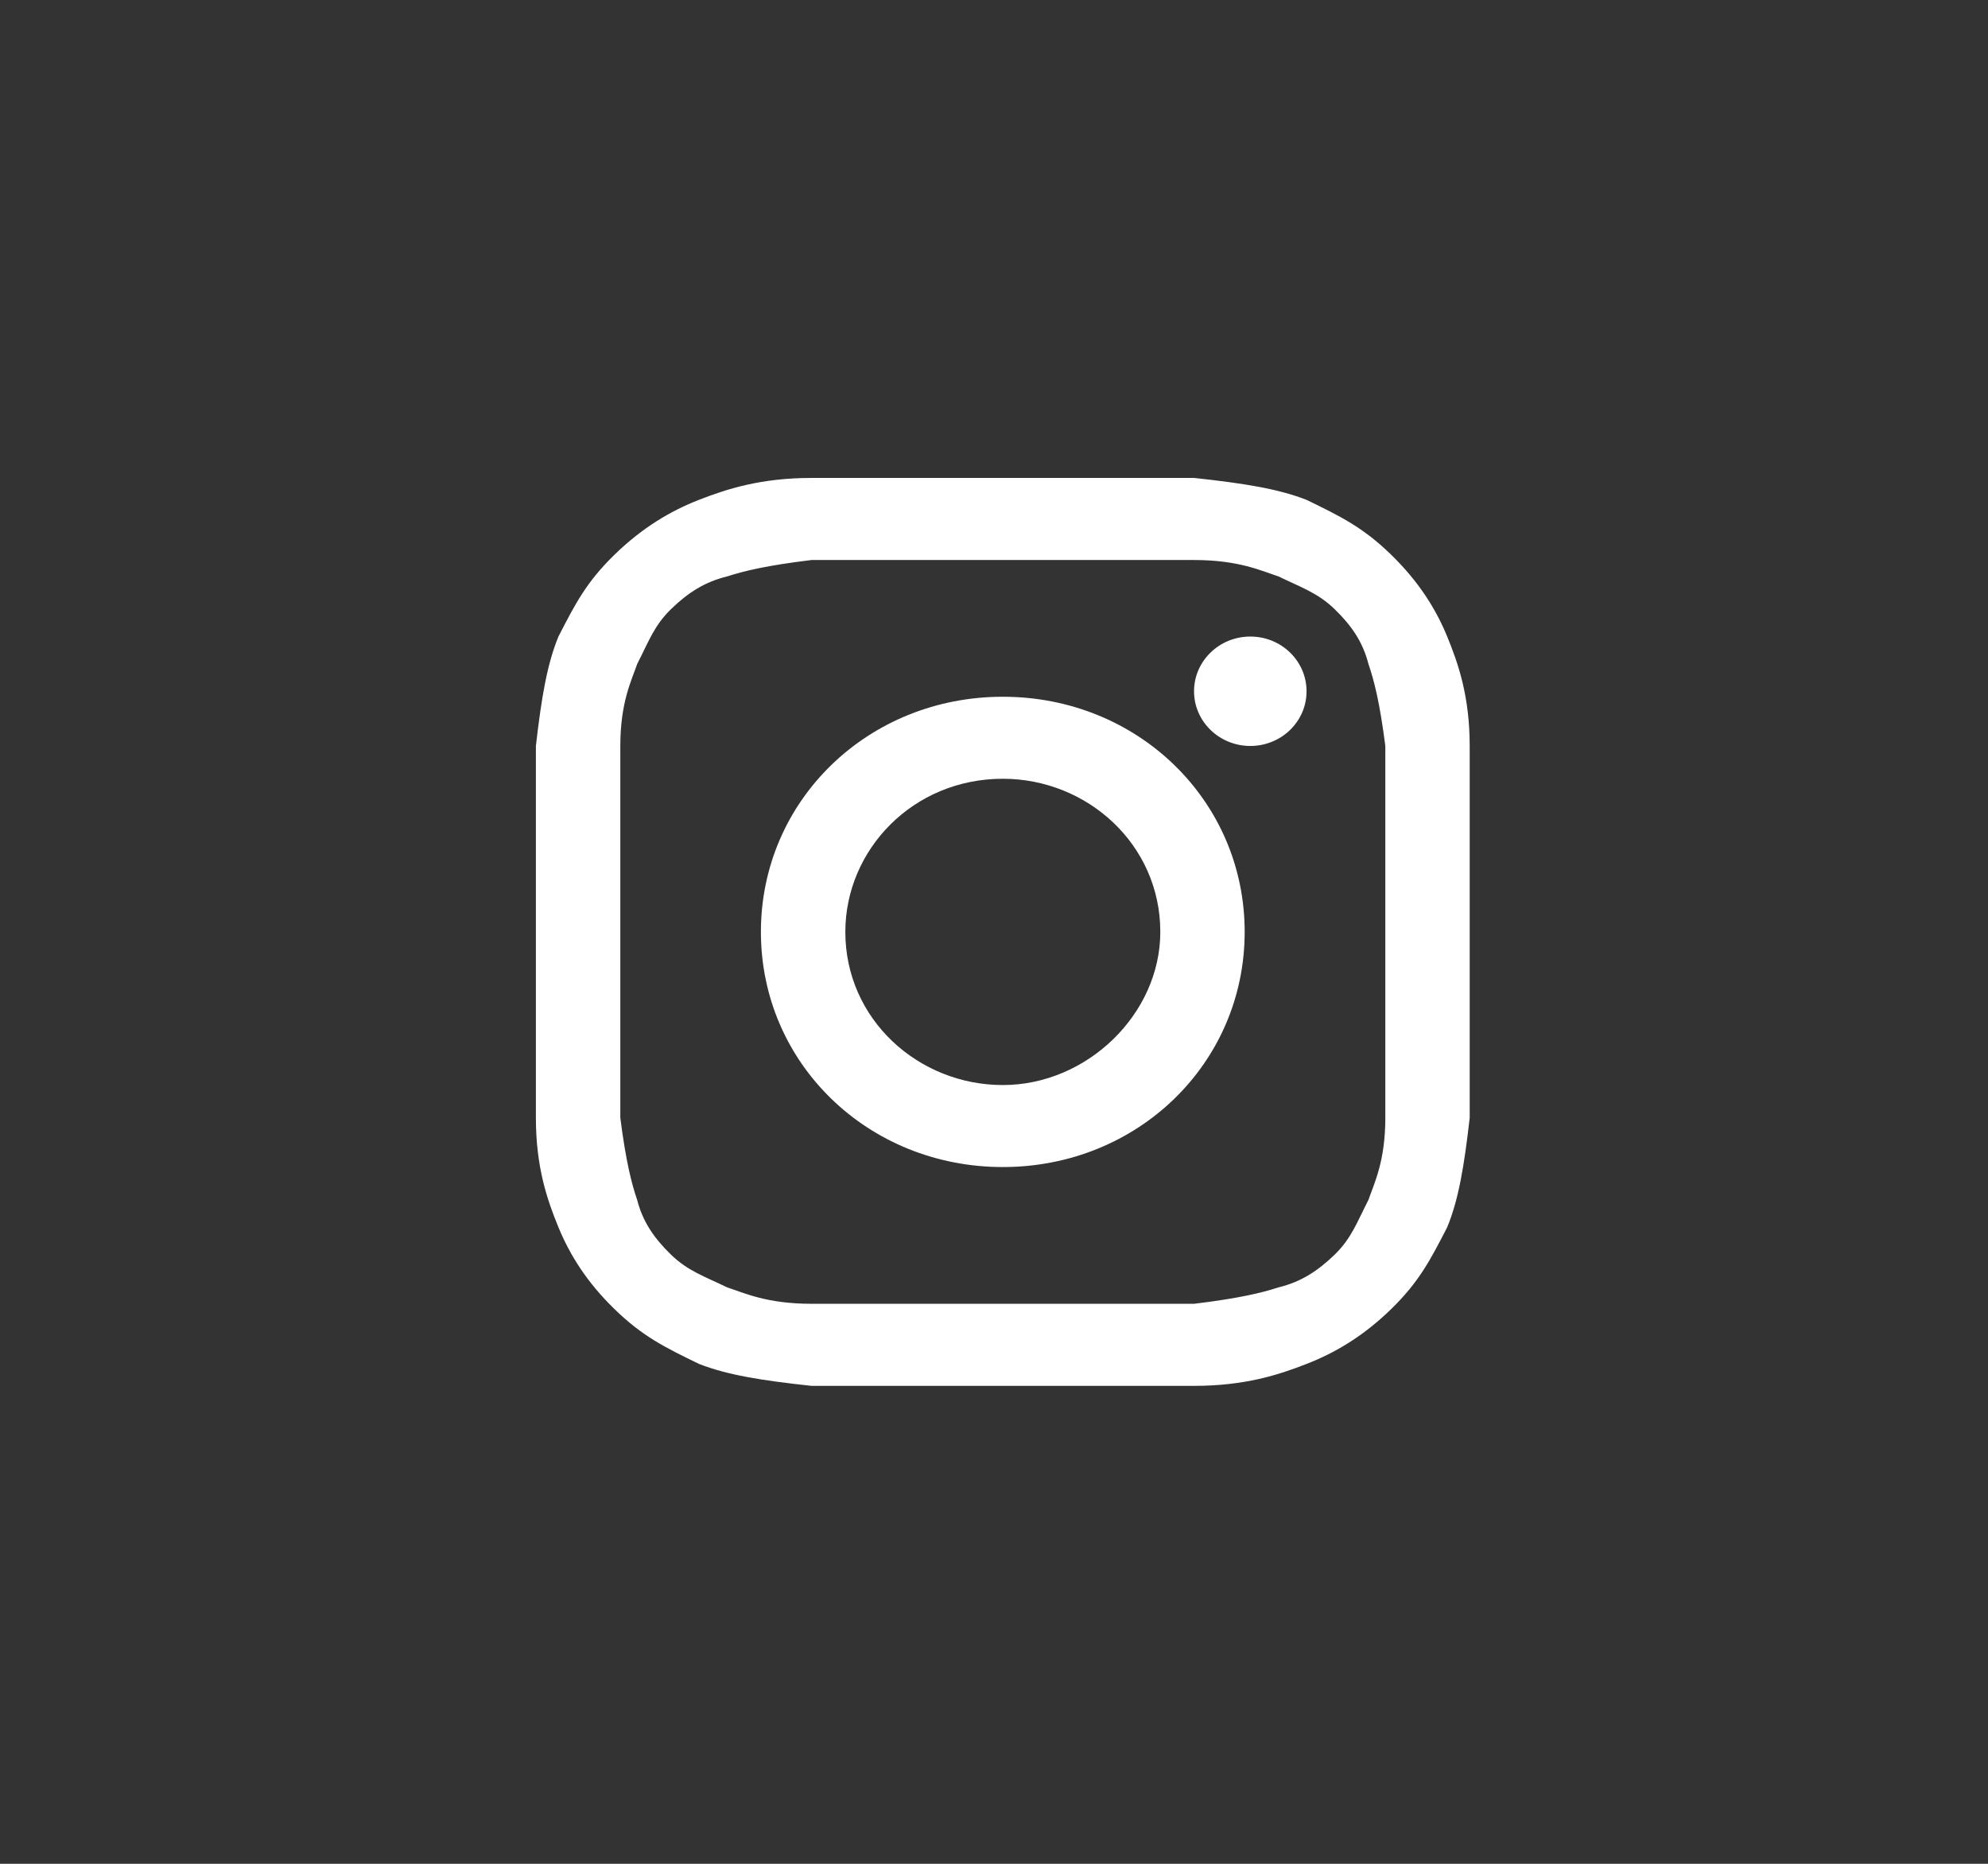 <svg width="32" height="30" viewBox="0 0 32 30" fill="none" xmlns="http://www.w3.org/2000/svg">
<rect x="0" y="0" width="32" height="30" fill="#333333" stroke="none"/>
<g clip-path="url(#clip0_629_3022)">
<mask id="mask0_629_3022" style="mask-type:luminance" maskUnits="userSpaceOnUse" x="0" y="0" width="32" height="30">
<path d="M31.57 0H0.713V30H31.57V0Z" fill="white"/>
</mask>
<g mask="url(#mask0_629_3022)">
<path d="M20.126 12.007C20.626 12.007 21.031 11.613 21.031 11.127C21.031 10.64 20.626 10.246 20.126 10.246C19.626 10.246 19.22 10.64 19.22 11.127C19.22 11.613 19.626 12.007 20.126 12.007ZM16.142 17.465C14.784 17.465 13.607 16.409 13.607 15C13.607 13.68 14.693 12.535 16.142 12.535C17.5 12.535 18.677 13.591 18.677 15C18.677 16.32 17.5 17.465 16.142 17.465ZM16.142 11.215C13.969 11.215 12.248 12.887 12.248 15C12.248 17.113 13.969 18.785 16.142 18.785C18.315 18.785 20.035 17.113 20.035 15C20.035 12.887 18.315 11.215 16.142 11.215ZM16.142 7.693C14.059 7.693 13.878 7.693 13.063 7.693C12.248 7.693 11.705 7.869 11.252 8.045C10.8 8.222 10.347 8.486 9.894 8.926C9.441 9.366 9.26 9.718 8.989 10.246C8.808 10.686 8.717 11.215 8.626 12.007C8.626 12.799 8.626 13.063 8.626 15C8.626 17.025 8.626 17.201 8.626 17.993C8.626 18.785 8.808 19.314 8.989 19.754C9.17 20.194 9.441 20.634 9.894 21.074C10.347 21.514 10.709 21.69 11.252 21.954C11.705 22.131 12.248 22.219 13.063 22.307C13.878 22.307 14.15 22.307 16.142 22.307C18.134 22.307 18.405 22.307 19.22 22.307C20.035 22.307 20.579 22.131 21.031 21.954C21.484 21.778 21.937 21.514 22.39 21.074C22.842 20.634 23.023 20.282 23.295 19.754C23.476 19.314 23.567 18.785 23.657 17.993C23.657 17.201 23.657 16.937 23.657 15C23.657 13.063 23.657 12.799 23.657 12.007C23.657 11.215 23.476 10.687 23.295 10.246C23.114 9.806 22.842 9.366 22.39 8.926C21.937 8.486 21.575 8.31 21.031 8.046C20.579 7.869 20.035 7.781 19.221 7.693C18.405 7.693 18.224 7.693 16.142 7.693ZM16.142 9.014C18.134 9.014 18.405 9.014 19.22 9.014C19.945 9.014 20.307 9.19 20.579 9.278C20.941 9.454 21.212 9.542 21.484 9.806C21.756 10.07 21.937 10.334 22.027 10.687C22.118 10.951 22.209 11.303 22.299 12.007C22.299 12.799 22.299 12.975 22.299 15C22.299 17.025 22.299 17.201 22.299 17.993C22.299 18.697 22.118 19.049 22.027 19.314C21.846 19.666 21.756 19.93 21.484 20.194C21.212 20.458 20.941 20.634 20.579 20.722C20.307 20.81 19.945 20.898 19.221 20.986C18.405 20.986 18.224 20.986 16.142 20.986C14.059 20.986 13.878 20.986 13.063 20.986C12.339 20.986 11.977 20.81 11.705 20.722C11.343 20.546 11.071 20.458 10.8 20.194C10.528 19.93 10.347 19.666 10.256 19.314C10.166 19.049 10.075 18.697 9.985 17.993C9.985 17.201 9.985 17.025 9.985 15C9.985 12.975 9.985 12.799 9.985 12.007C9.985 11.303 10.166 10.951 10.257 10.687C10.438 10.335 10.528 10.07 10.8 9.806C11.071 9.542 11.343 9.366 11.705 9.278C11.977 9.19 12.339 9.102 13.063 9.014C13.878 9.014 14.15 9.014 16.142 9.014Z" fill="white"/>
</g>
</g>
<defs>
<clipPath id="clip0_629_3022">
<rect width="30.857" height="30" fill="white" transform="translate(0.712)"/>
</clipPath>
</defs>
</svg>
